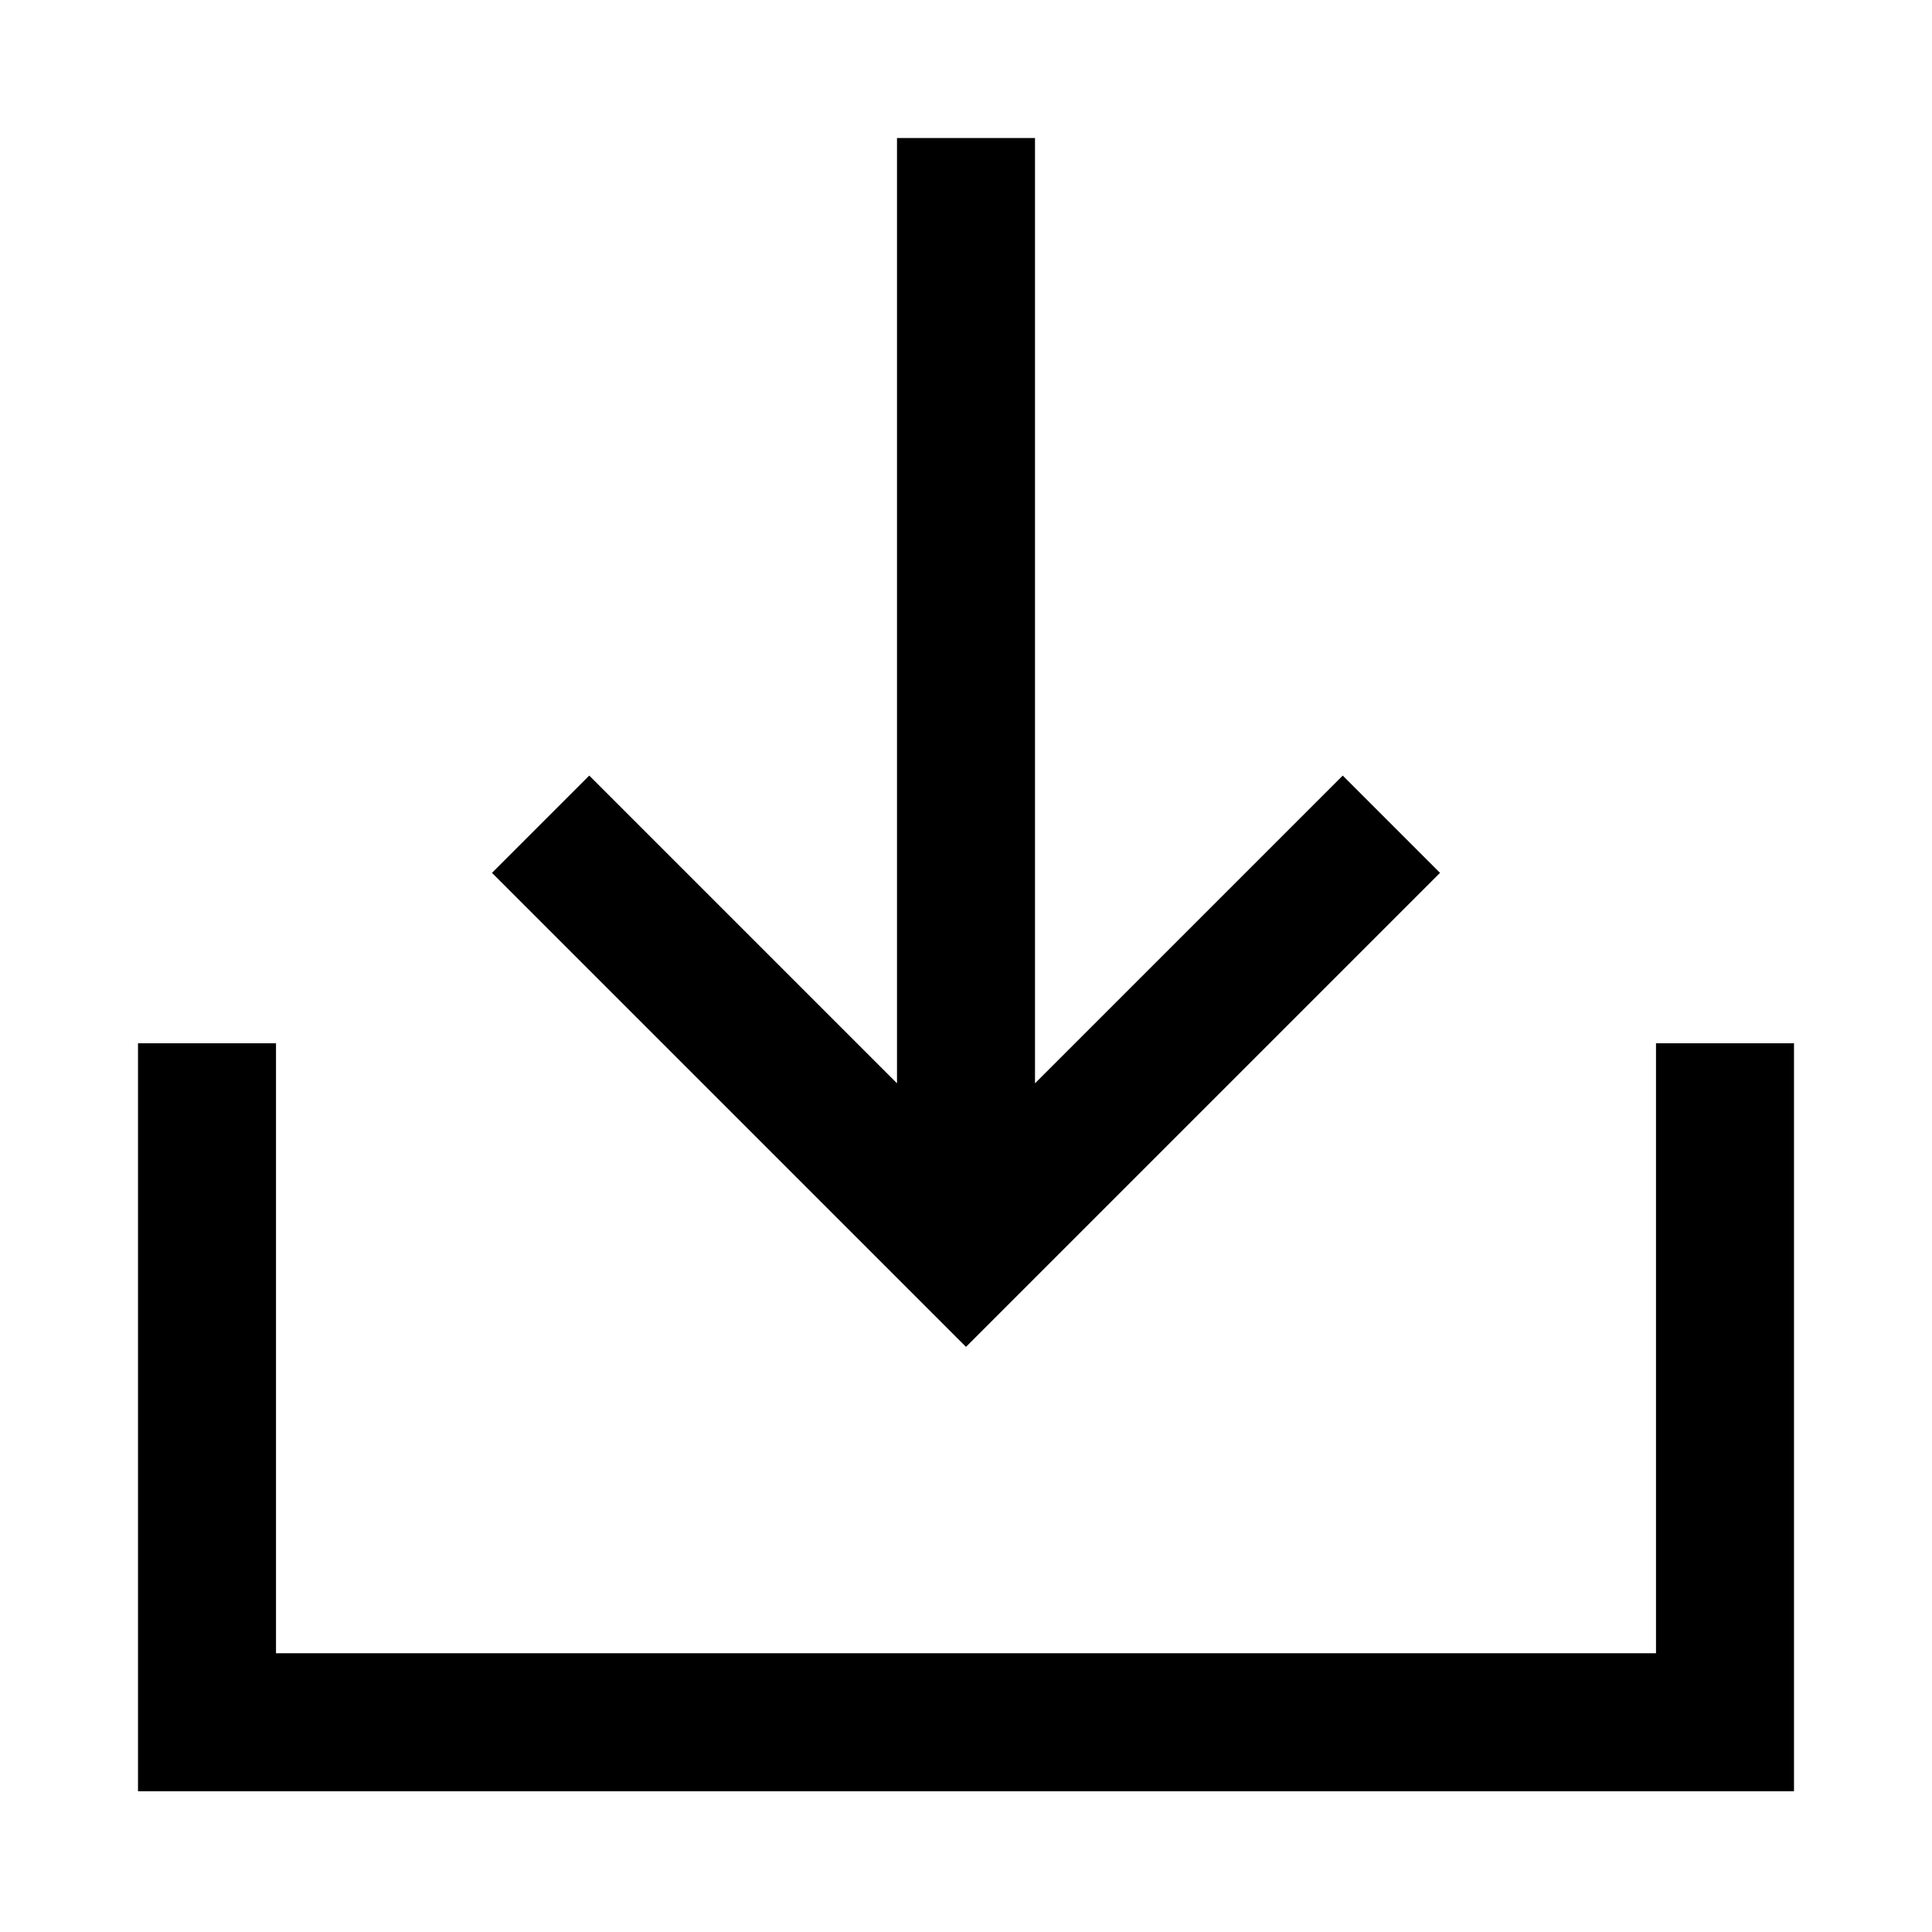 <?xml version="1.0" encoding="UTF-8"?> <svg xmlns="http://www.w3.org/2000/svg" viewBox="0 0 28 28"><defs><style>.cls-1{fill:none;}</style></defs><title>Save-28pxsvg</title><g id="Hintergrund"><path class="cls-1" d="M2,2H26V26H2Z"></path><rect class="cls-1" width="28" height="28"></rect></g><g id="Ebene_5" data-name="Ebene 5"><polygon points="24 15.12 24 23.96 4 23.96 4 15.12 2 15.12 2 25.96 26 25.96 26 15.12 24 15.12"></polygon><polygon points="20.87 12.65 19.46 11.24 15 15.7 15 2 13 2 13 15.7 8.54 11.24 7.13 12.65 14 19.52 20.87 12.65"></polygon></g></svg> 